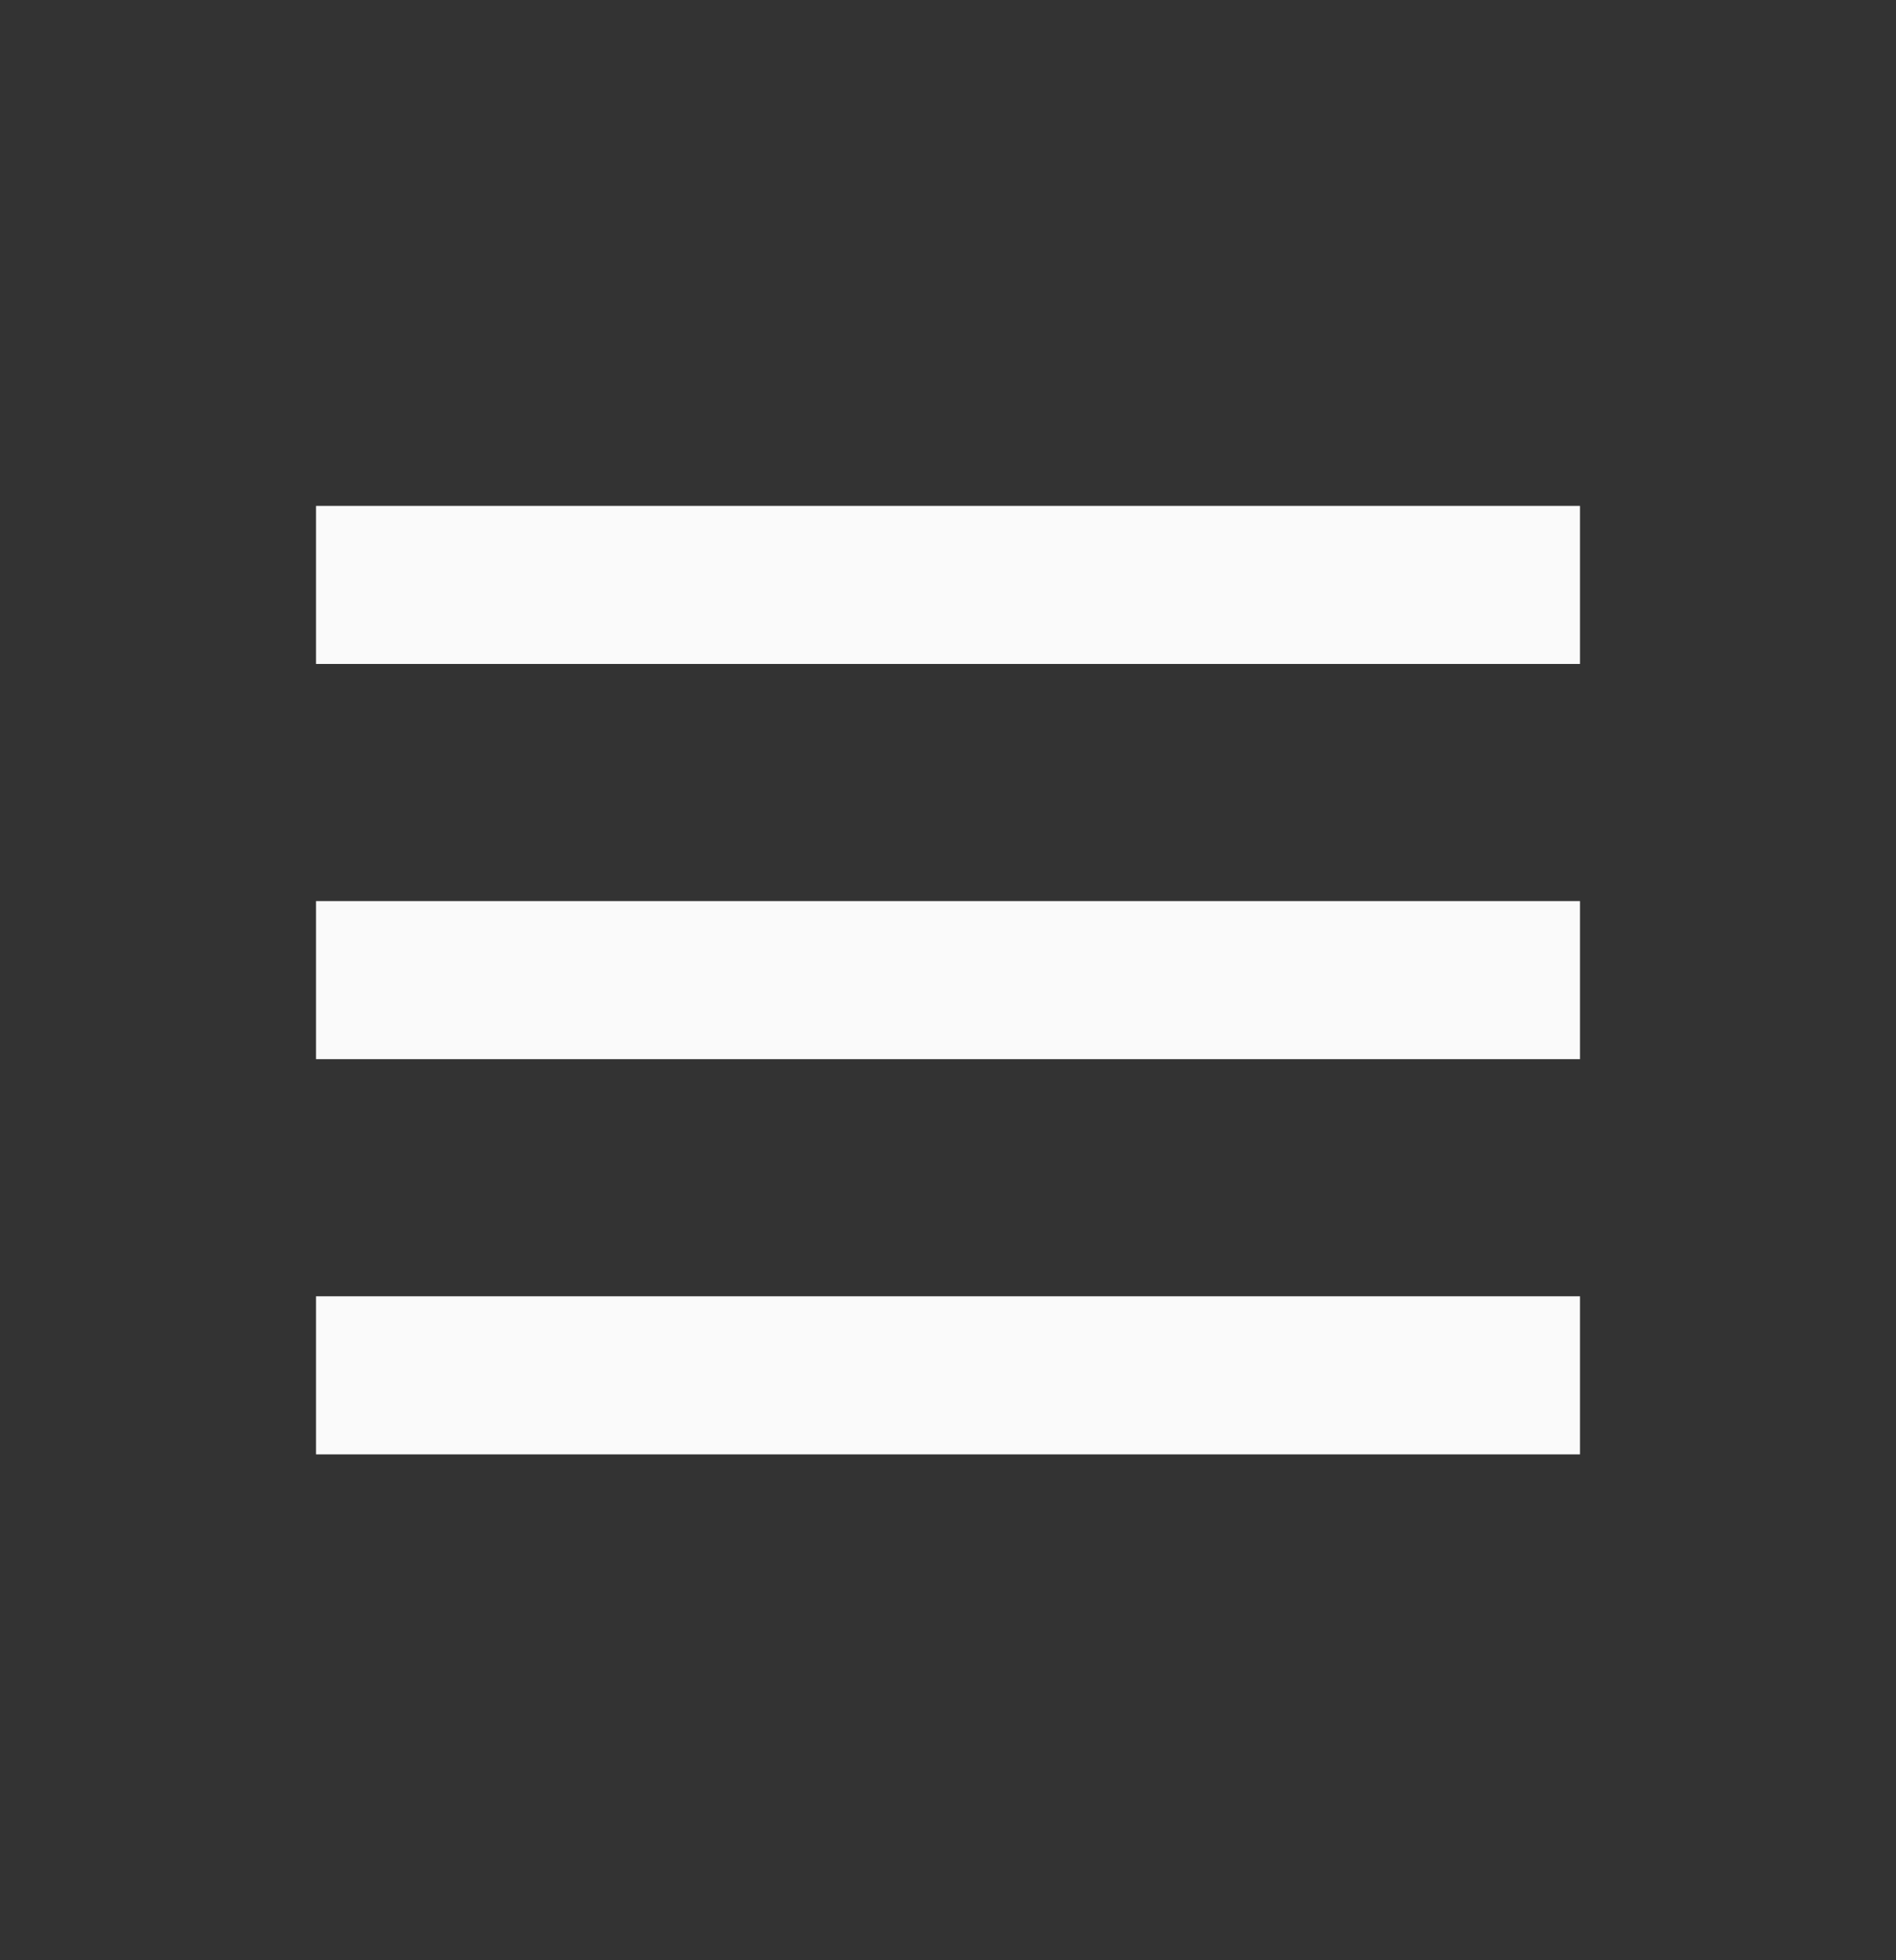 <svg width="30" height="31" viewBox="0 0 30 31" fill="none" xmlns="http://www.w3.org/2000/svg">
<rect x="0" y="0" width="30" height="31" fill="#333333" stroke="none"/>
<path d="M5 8H25V10.5H5V8ZM5 14.25H25V16.75H5V14.25ZM5 20.5H25V23H5V20.5Z" fill="#FAFAFA"/>
</svg>
